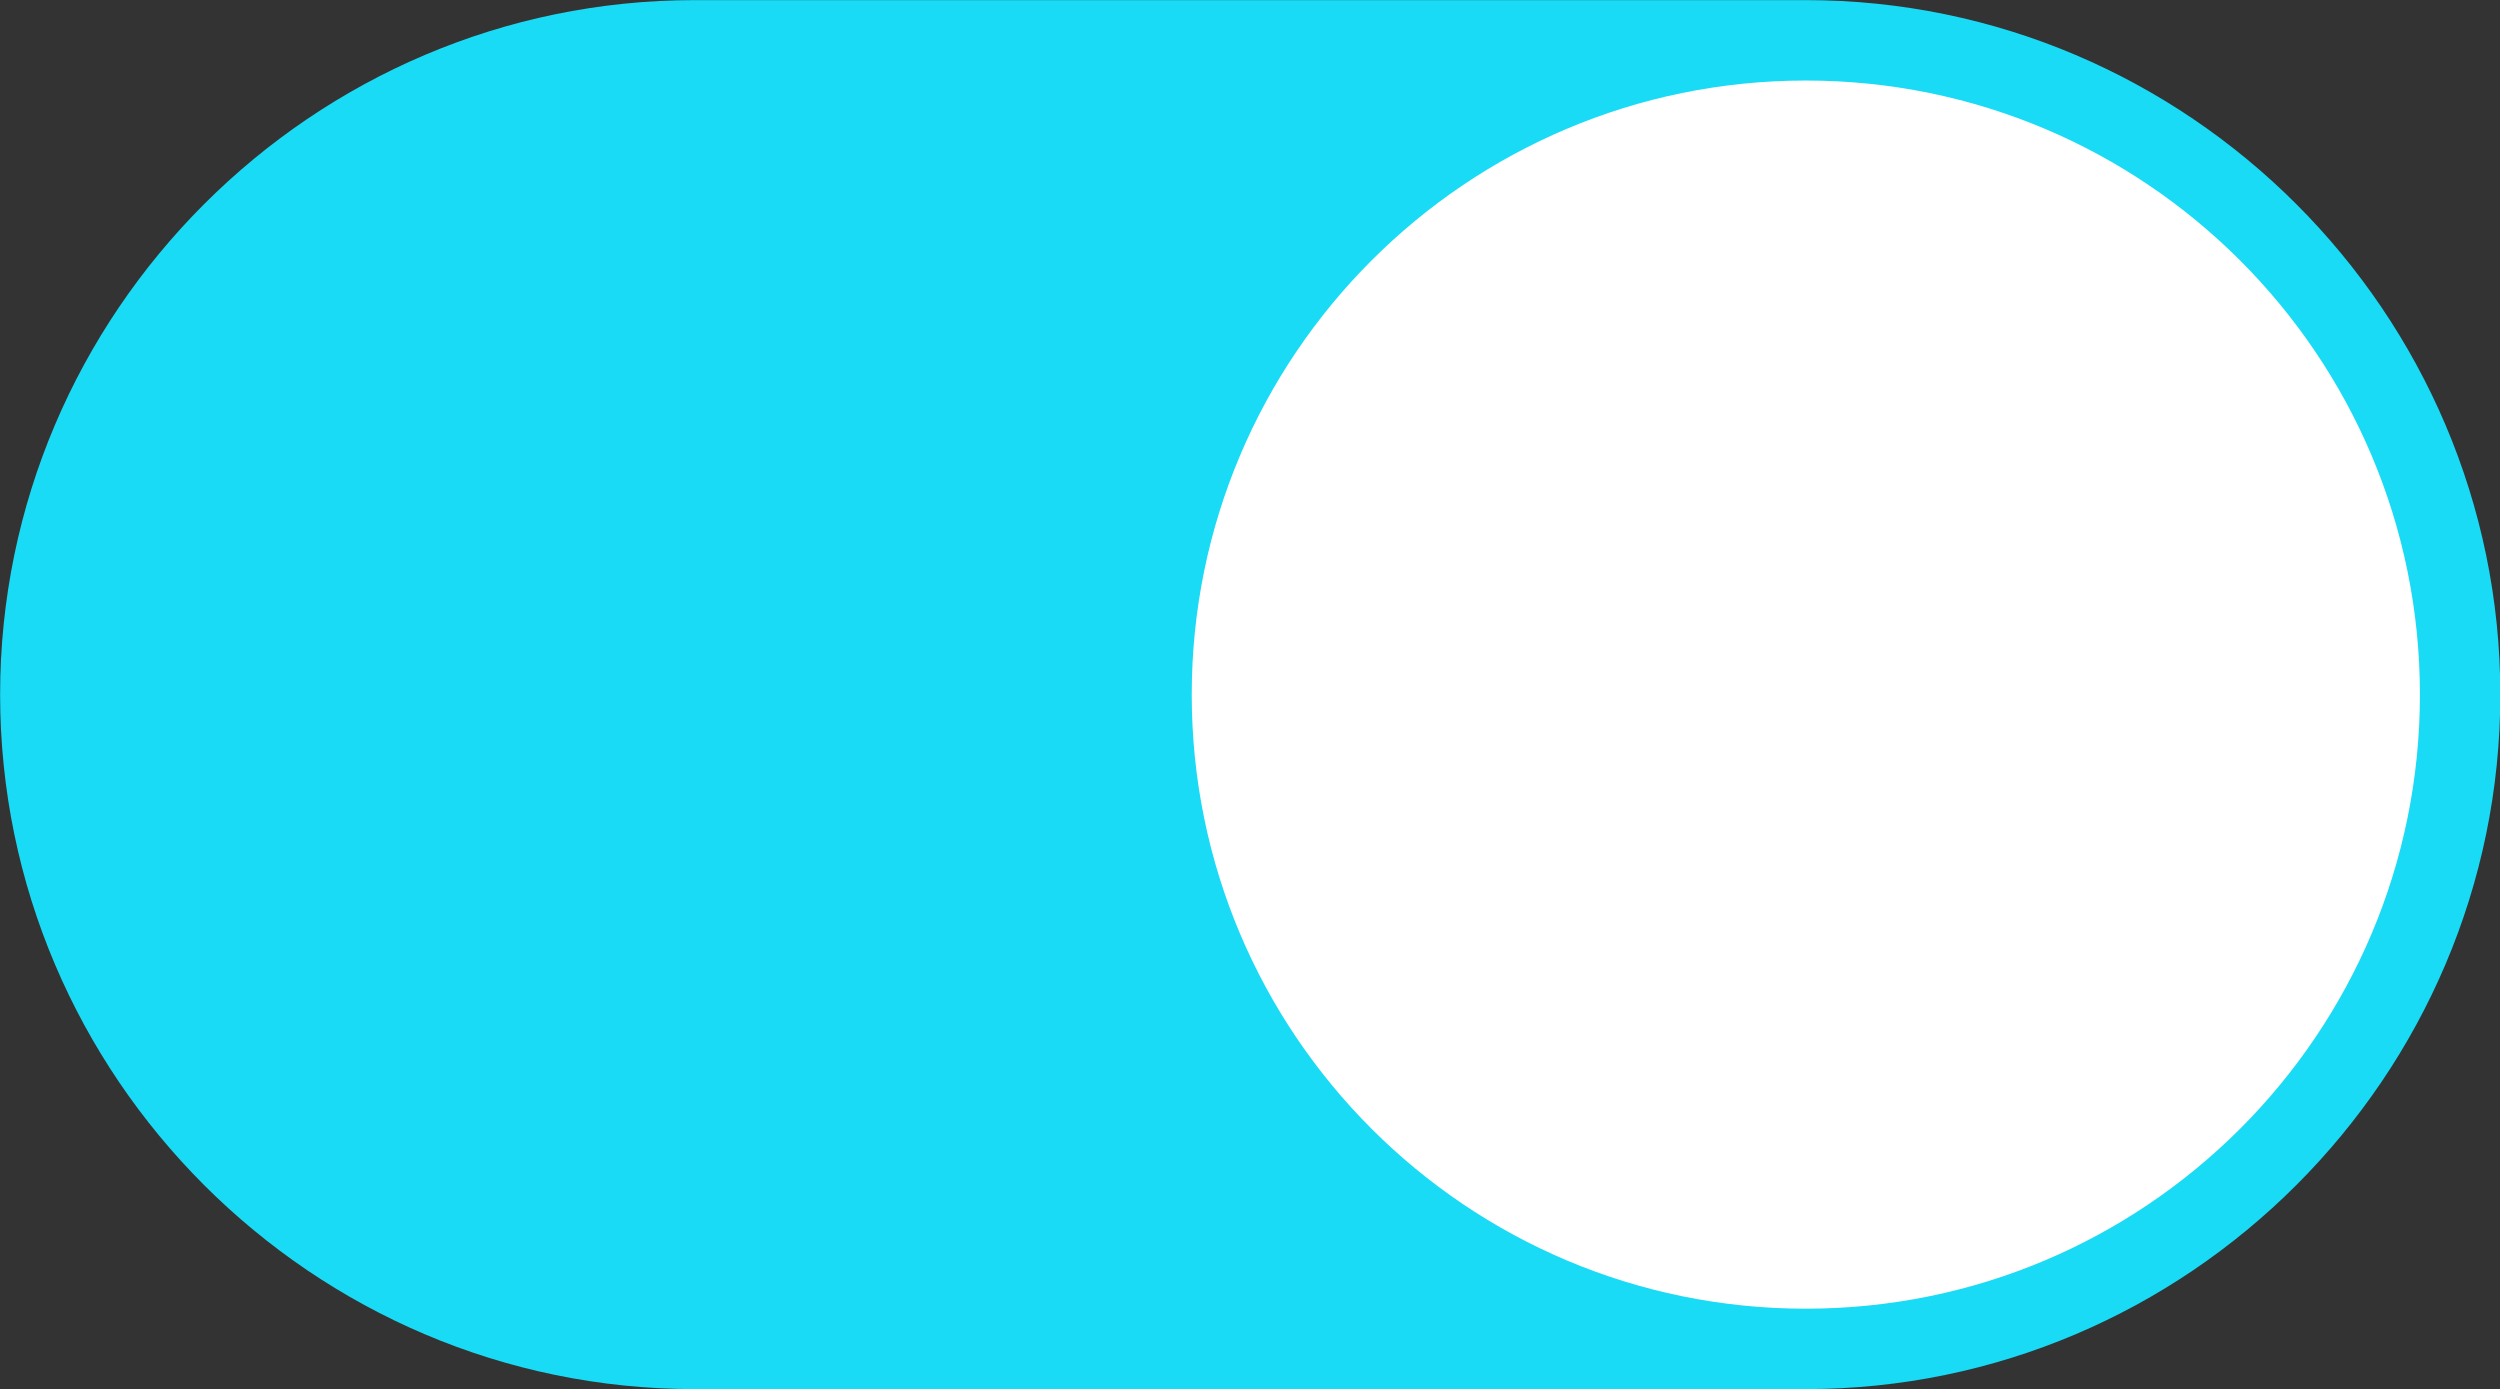 <?xml version="1.0" encoding="UTF-8" standalone="no"?><svg xmlns="http://www.w3.org/2000/svg" xmlns:xlink="http://www.w3.org/1999/xlink" fill="#000000" height="321.8" preserveAspectRatio="xMidYMid meet" version="1" viewBox="210.4 339.1 579.1 321.8" width="579.1" zoomAndPan="magnify"><rect x="210.4" y="339.1" width="579.1" height="321.8" fill="#333333" stroke="none"/><g><g id="change1_1"><path d="M 628.699 660.875 L 371.301 660.875 C 282.816 660.875 210.426 588.48 210.426 500 C 210.426 411.52 282.816 339.125 371.301 339.125 L 628.699 339.125 C 717.184 339.125 789.574 411.52 789.574 500 C 789.574 588.48 717.184 660.875 628.699 660.875" fill="#19dbf5"/></g><g id="change2_1"><path d="M 770.949 500 C 770.949 578.562 707.262 642.246 628.699 642.246 C 550.141 642.246 486.453 578.562 486.453 500 C 486.453 421.438 550.141 357.754 628.699 357.754 C 707.262 357.754 770.949 421.438 770.949 500" fill="#ffffff"/></g></g></svg>